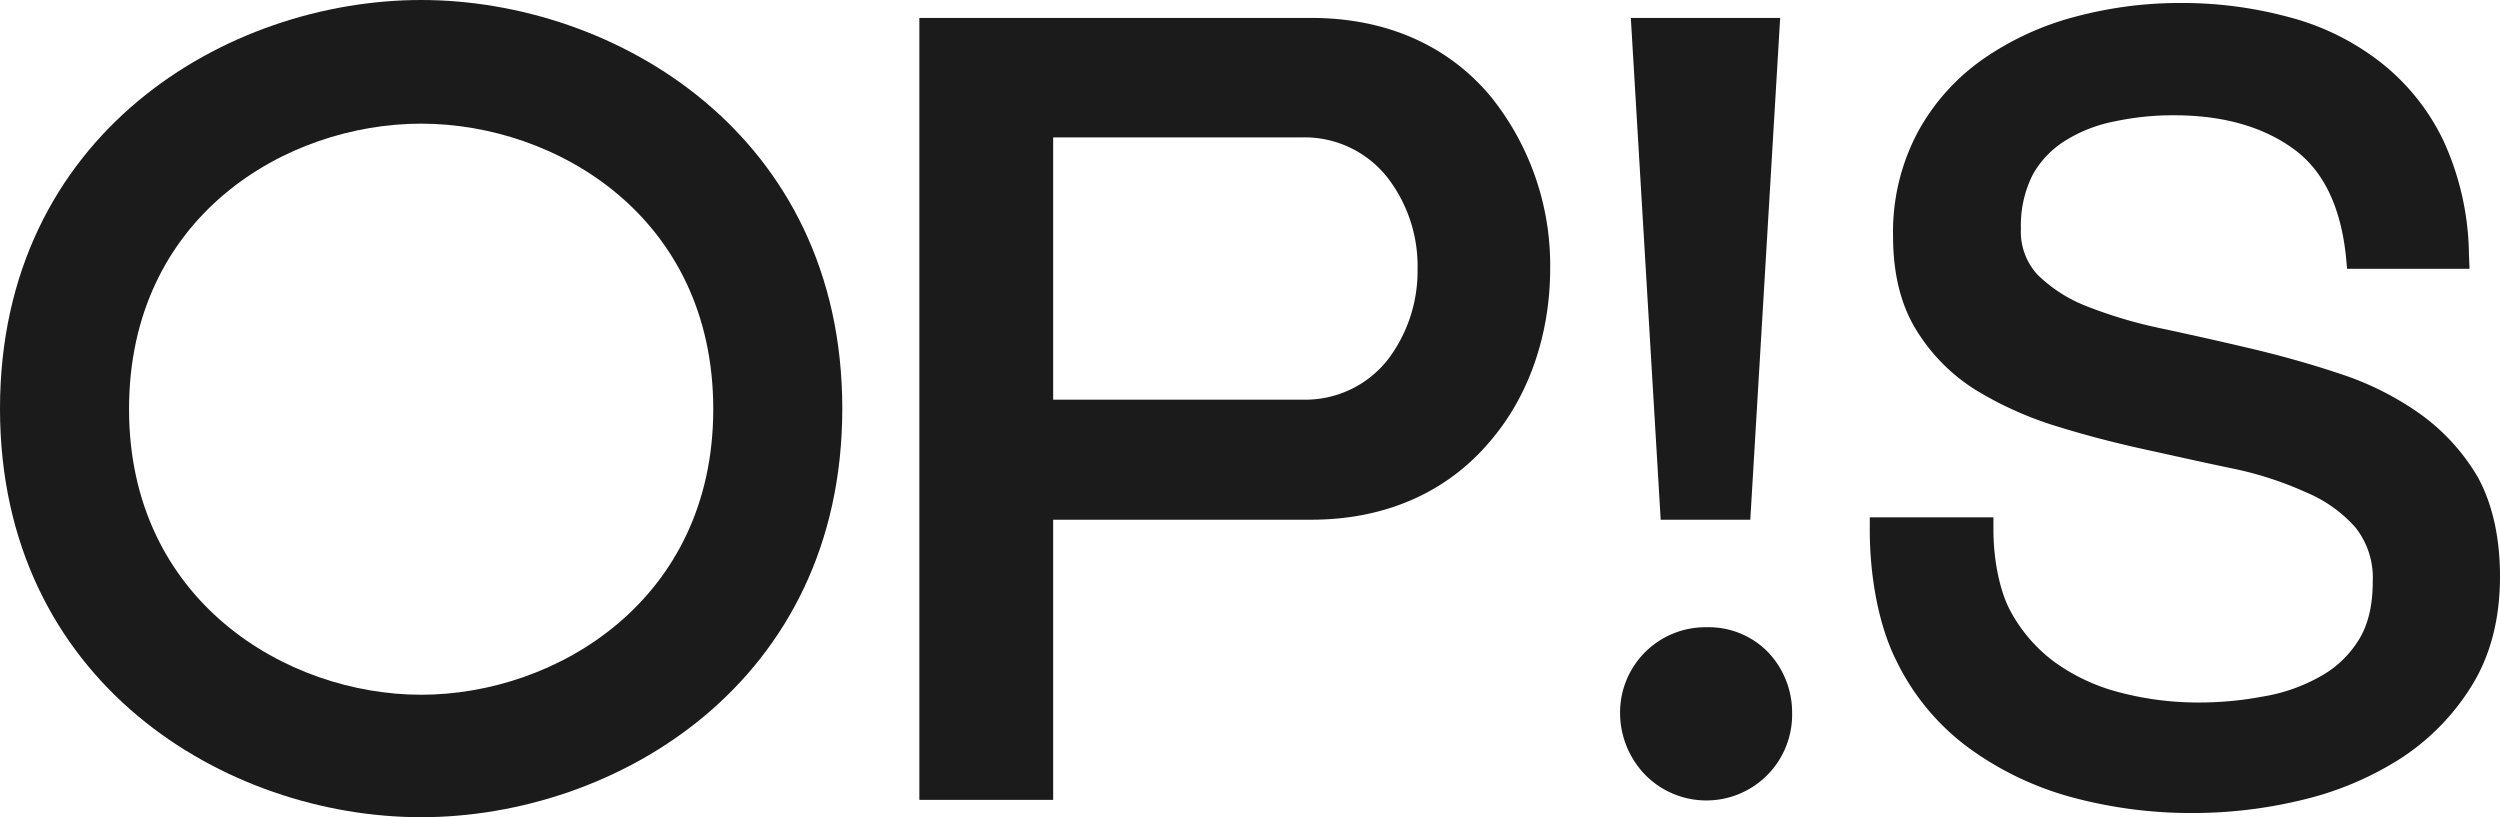 <?xml version="1.0" encoding="UTF-8"?> <svg xmlns="http://www.w3.org/2000/svg" viewBox="0 0 418.5 136.8"><defs><style>.cls-1{fill:#1c1b1b;}</style></defs><g id="Camada_2" data-name="Camada 2"><g id="Camada_1-2" data-name="Camada 1"><path class="cls-1" d="M70.5,0C38,0,0,22.4,0,68.4s38,68.4,70.5,68.4S141,114.4,141,68.4,102.9,0,70.5,0Zm0,116.3c-22.6,0-48.9-15.8-48.9-47.8,0-32.3,26.3-47.8,48.9-47.8s48.9,15.6,48.9,47.8C119.4,100.5,93.1,116.3,70.5,116.3Z"></path><path class="cls-1" d="M219.5,3H153.9V133.9h22.4V87h43.2c12.4,0,22.8-4.6,30-13.2,6.5-7.6,10-17.9,10-28.9a45,45,0,0,0-10-28.8C242.3,7.5,231.9,3,219.5,3Zm17.8,42.1a24.52,24.52,0,0,1-4.9,15A17.55,17.55,0,0,1,218,66.9H176.3V23H218a17.63,17.63,0,0,1,14.4,6.9A24.28,24.28,0,0,1,237.3,45.1Z"></path><path class="cls-1" d="M285.7,105a14.28,14.28,0,0,0-14.5,14.3,14.93,14.93,0,0,0,4.2,10.4A14.36,14.36,0,0,0,300,119.3a14.62,14.62,0,0,0-4.1-10.2A13.87,13.87,0,0,0,285.7,105Z"></path><polygon class="cls-1" points="293 87 298 3 273 3 278 87 293 87"></polygon><path class="cls-1" d="M405,69.2a50.1,50.1,0,0,0-13.5-6.7c-4.8-1.6-9.8-3-14.9-4.2s-10-2.3-14.7-3.3a77.09,77.09,0,0,1-12.5-3.7,24.23,24.23,0,0,1-8.3-5.3,10.58,10.58,0,0,1-2.8-7.7,18.86,18.86,0,0,1,2-9.1,15.83,15.83,0,0,1,5.5-5.7,24.35,24.35,0,0,1,8.3-3.2,46.19,46.19,0,0,1,9.9-1c8.1,0,14.8,1.9,19.9,5.6h0c5,3.6,7.9,9.6,8.8,17.9l.2,2.2h20.5l-.1-2.5a46.89,46.89,0,0,0-4.2-18.8,36.85,36.85,0,0,0-10.5-13.2,42.27,42.27,0,0,0-15.3-7.6A68.41,68.41,0,0,0,364.8.5a67.56,67.56,0,0,0-17.4,2.3,48.64,48.64,0,0,0-15.3,7,35.76,35.76,0,0,0-11,12.2,35.53,35.53,0,0,0-4.2,17.6c0,6.2,1.3,11.4,3.8,15.5a30.82,30.82,0,0,0,9.9,10.1,59.57,59.57,0,0,0,13.5,6.1c4.8,1.5,9.8,2.8,14.8,3.9,4.6,1,9.4,2.1,14.7,3.2a58.22,58.22,0,0,1,12.4,4,22.62,22.62,0,0,1,8.3,5.9,13.51,13.51,0,0,1,2.9,9q0,6.15-2.4,9.9a17.33,17.33,0,0,1-6.5,6.1,28.91,28.91,0,0,1-9.5,3.3,57.42,57.42,0,0,1-10.9,1,51.71,51.71,0,0,1-13.1-1.7,32.22,32.22,0,0,1-10.9-5.1,25.82,25.82,0,0,1-7.4-8.6c-1.8-3.4-2.8-8.6-2.8-13.5V86.6H313v2.1c0,7.9,1.5,16,4.4,21.8A39.41,39.41,0,0,0,329.3,125a52.56,52.56,0,0,0,17.3,8.4,76.5,76.5,0,0,0,20.6,2.7A77.28,77.28,0,0,0,385,134a53.69,53.69,0,0,0,16.5-6.8,38.73,38.73,0,0,0,12.2-12.3c3.2-5.1,4.8-11.3,4.8-18.4,0-6.6-1.3-12.2-3.7-16.6A34.38,34.38,0,0,0,405,69.2Z"></path></g></g></svg> 